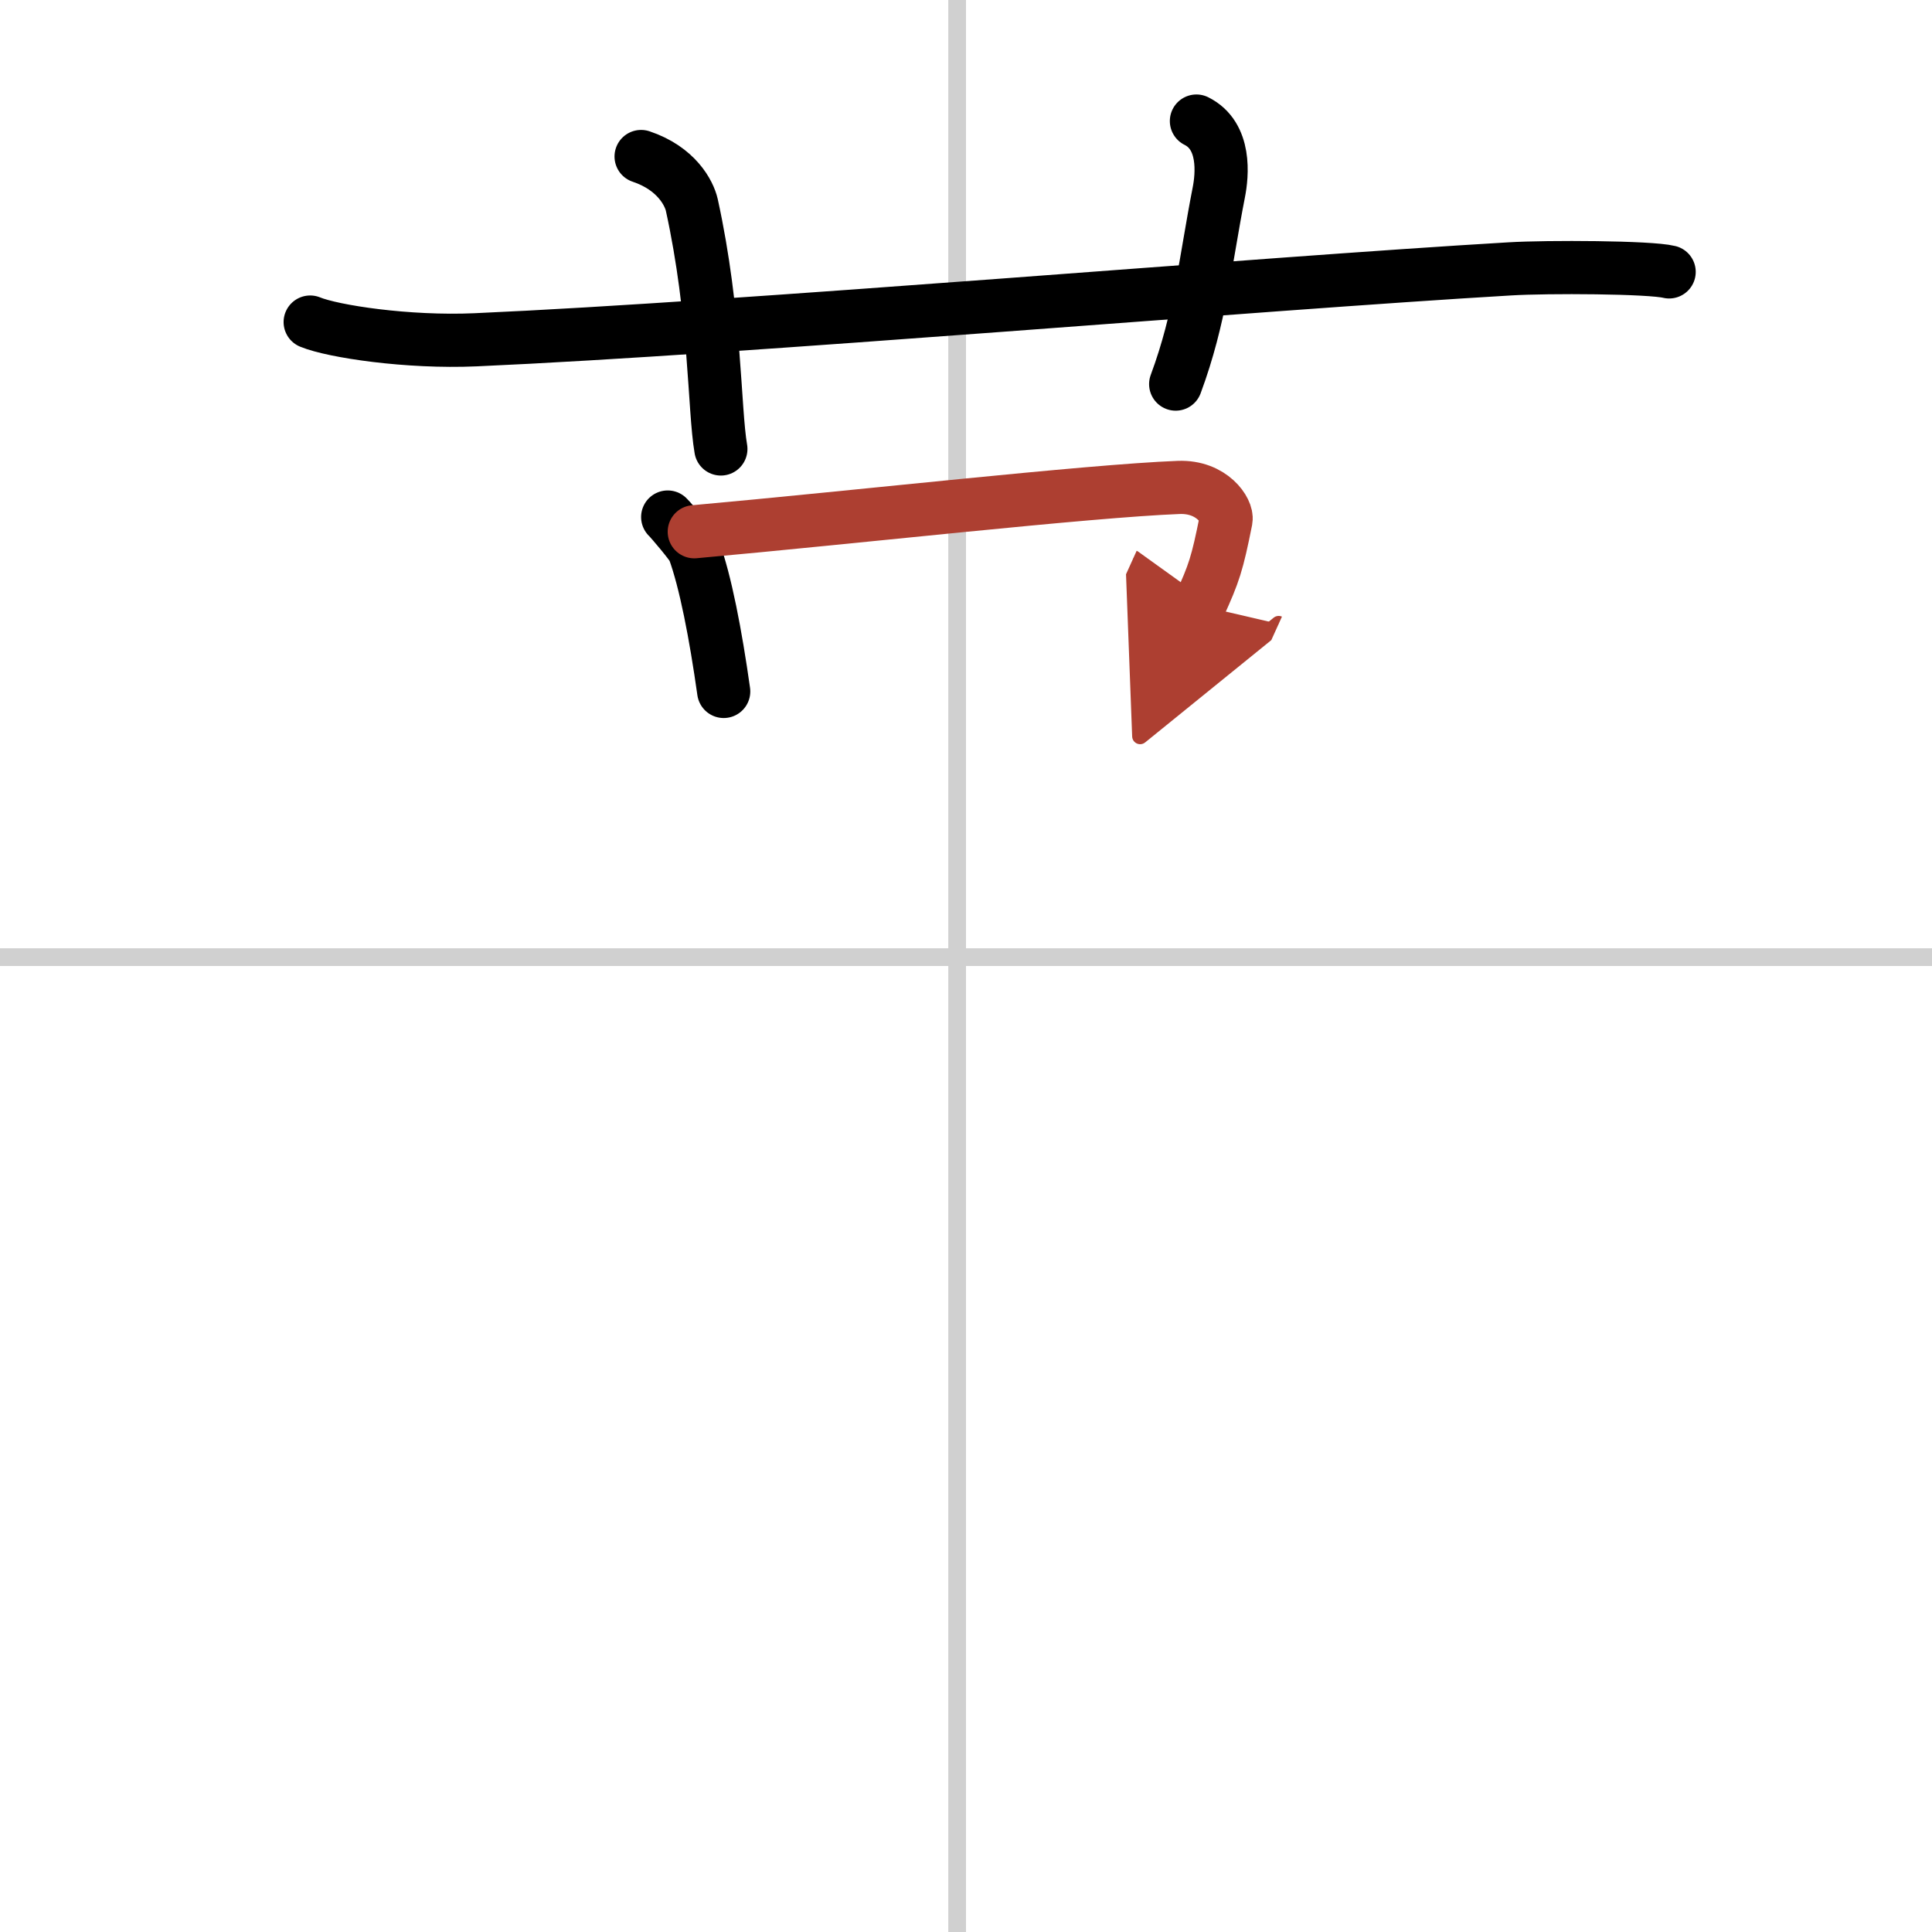 <svg width="400" height="400" viewBox="0 0 109 109" xmlns="http://www.w3.org/2000/svg"><defs><marker id="a" markerWidth="4" orient="auto" refX="1" refY="5" viewBox="0 0 10 10"><polyline points="0 0 10 5 0 10 1 5" fill="#ad3f31" stroke="#ad3f31"/></marker></defs><g fill="none" stroke="#000" stroke-linecap="round" stroke-linejoin="round" stroke-width="3"><rect width="100%" height="100%" fill="#fff" stroke="#fff"/><line x1="54" x2="54" y2="109" stroke="#d0d0d0" stroke-width="1"/><line x2="109" y1="54" y2="54" stroke="#d0d0d0" stroke-width="1"/><path d="M17.5,18.17c1.29,0.53,5.5,1.17,9.33,1C42,18.5,71,16,85.17,15.17c2.15-0.13,7.92-0.1,9,0.17"/><path d="m36.17 8.83c2 0.67 2.71 2.07 2.86 2.73 1.36 6.2 1.25 11.51 1.64 13.77"/><path d="m67.5 6.83c1.67 0.83 1.46 3.04 1.26 4.04-0.76 3.88-1.03 7.03-2.43 10.8"/><path d="m37.67 29.17c0.19 0.18 1.39 1.6 1.47 1.83 0.66 1.78 1.24 4.82 1.69 8.01"/><path d="m39.17 30c9.02-0.81 22.17-2.3 27.33-2.5 1.89-0.07 2.77 1.33 2.67 1.83-0.5 2.5-0.67 3-1.5 4.83" marker-end="url(#a)" stroke="#ad3f31"/></g></svg>

